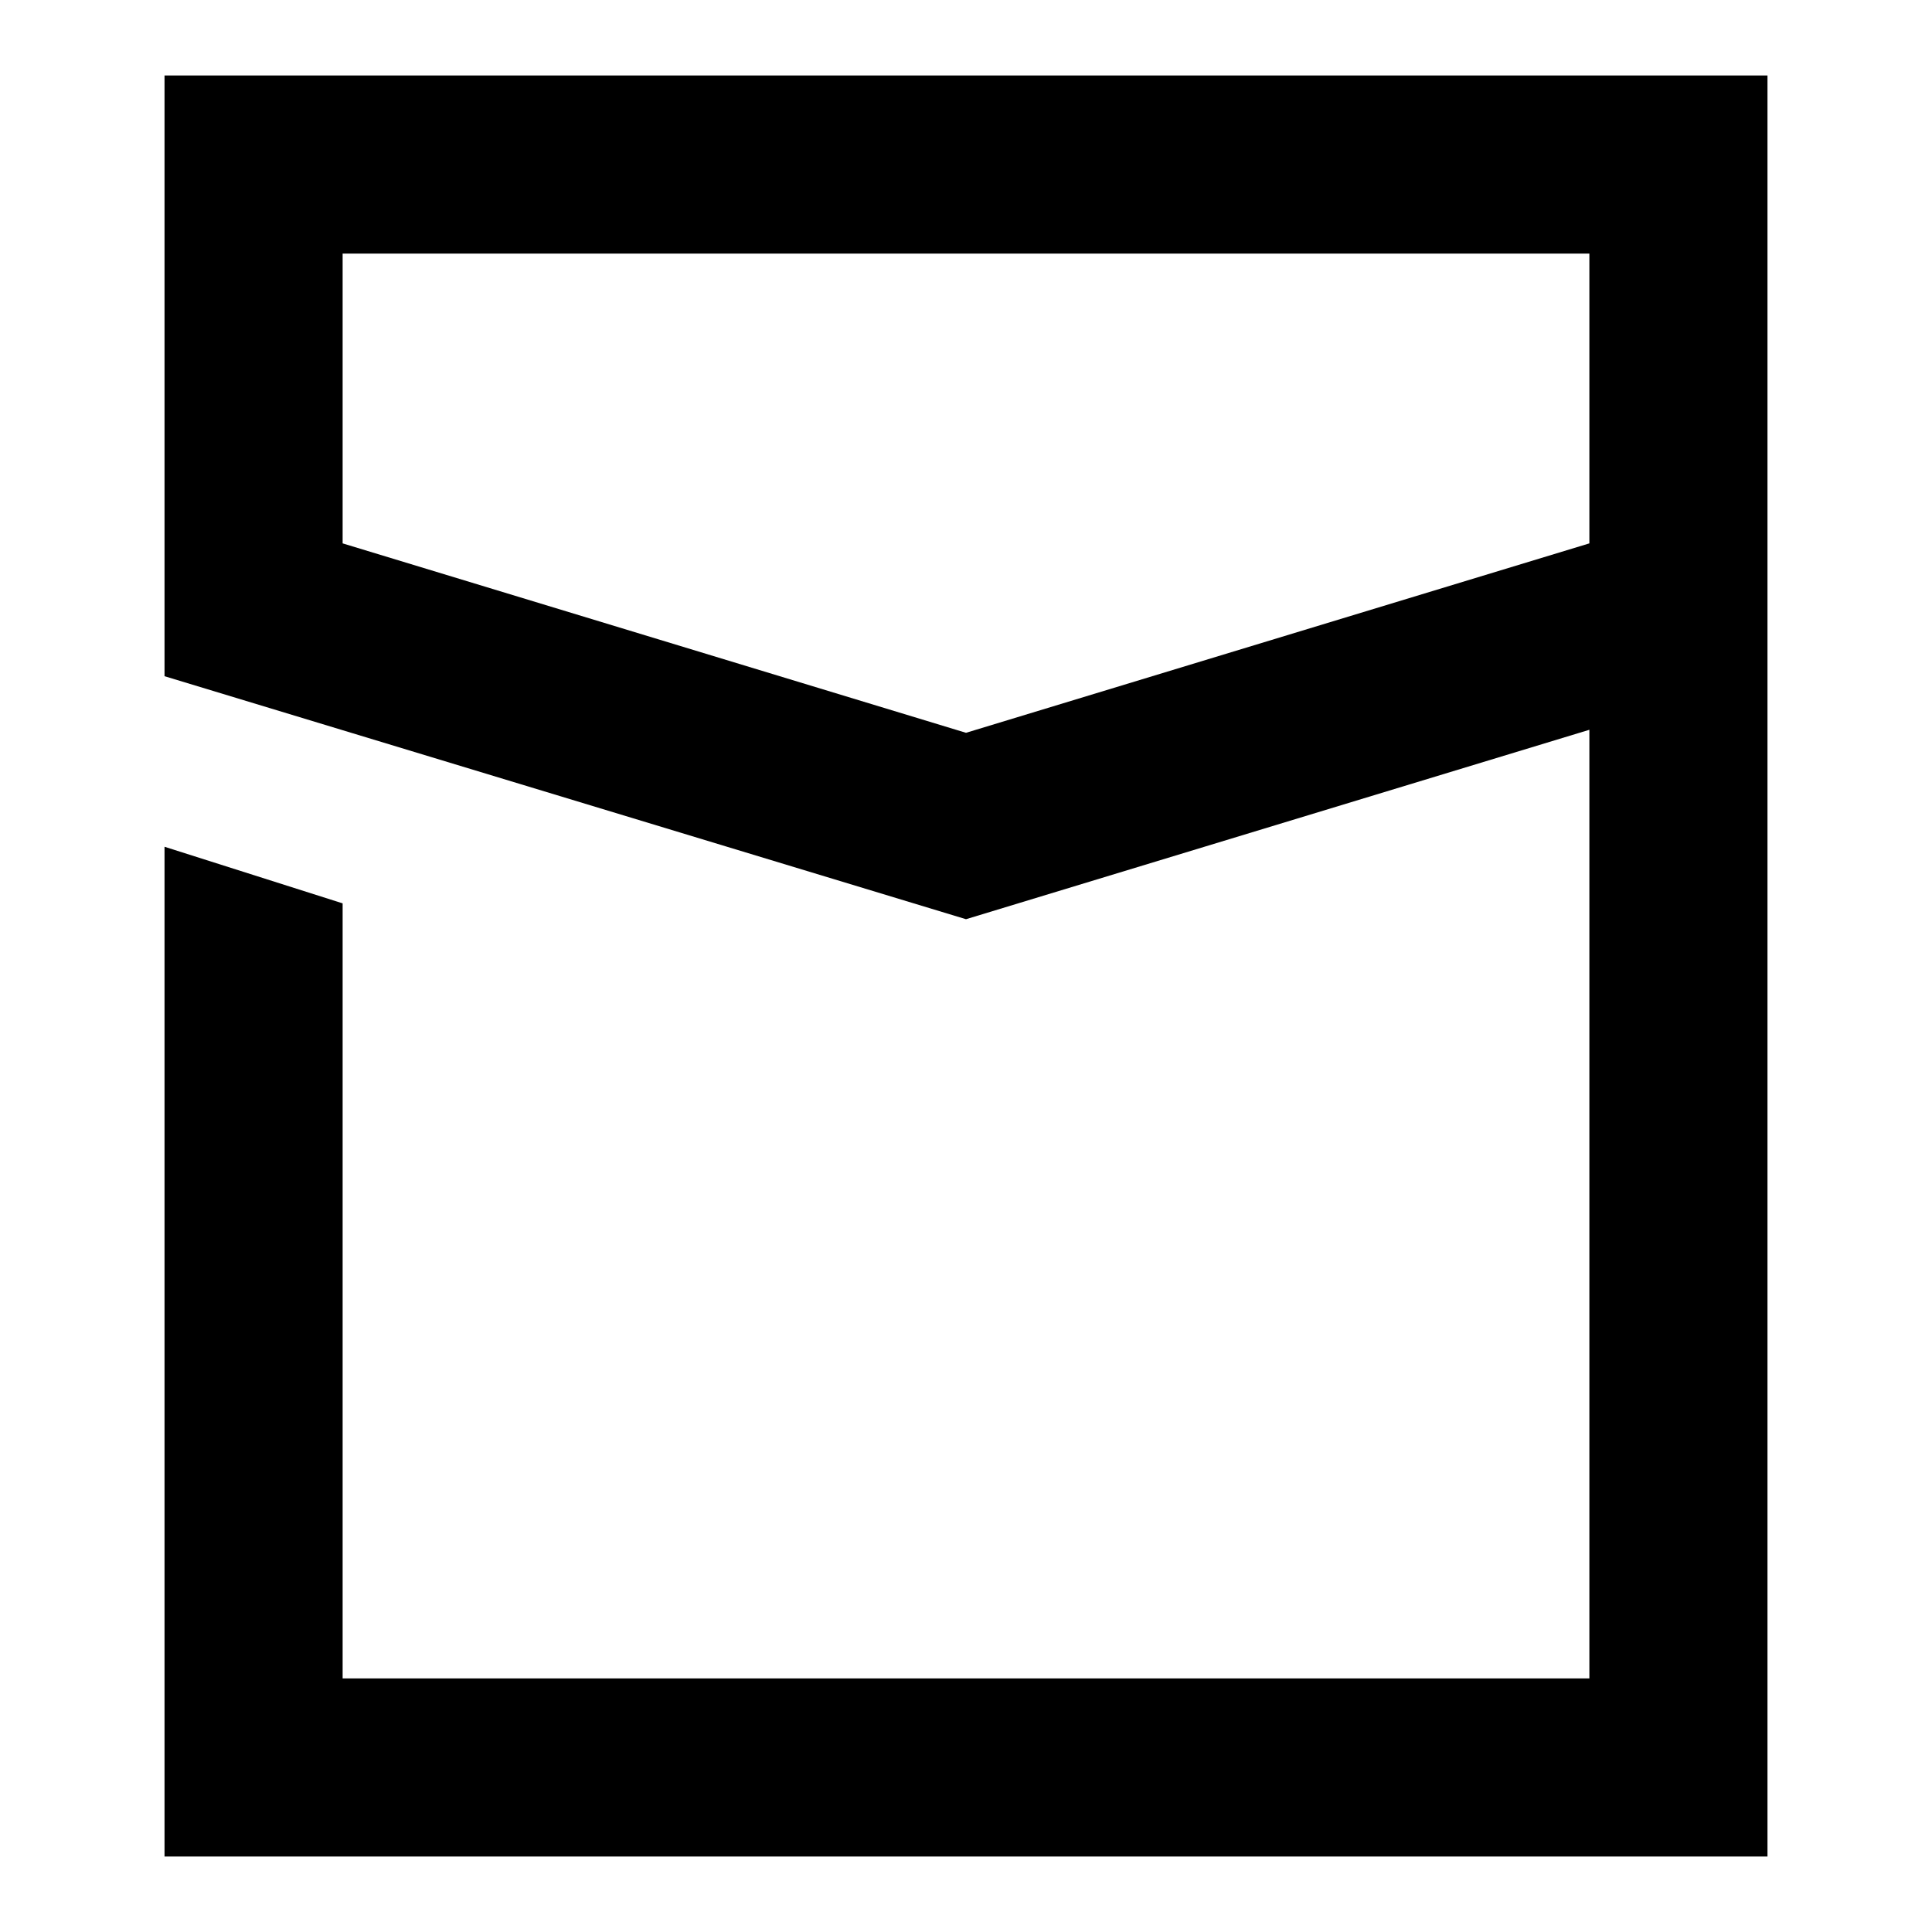<?xml version="1.0" encoding="utf-8"?>
<!-- Svg Vector Icons : http://www.onlinewebfonts.com/icon -->
<!DOCTYPE svg PUBLIC "-//W3C//DTD SVG 1.1//EN" "http://www.w3.org/Graphics/SVG/1.1/DTD/svg11.dtd">
<svg version="1.1" xmlns="http://www.w3.org/2000/svg" xmlns:xlink="http://www.w3.org/1999/xlink" x="0px" y="0px" viewBox="0 0 256 256" enable-background="new 0 0 256 256" xml:space="preserve">
<g> <path fill="#000000" d="M210.6,33.6H45.4V72L128,97.1L210.6,72V33.6L210.6,33.6z M21.8,112.2l23.6,7.5v102.7h165.2V96.7L128,121.8 L21.8,89.6V10h212.4v236H21.8V112.2z"/></g>
</svg>